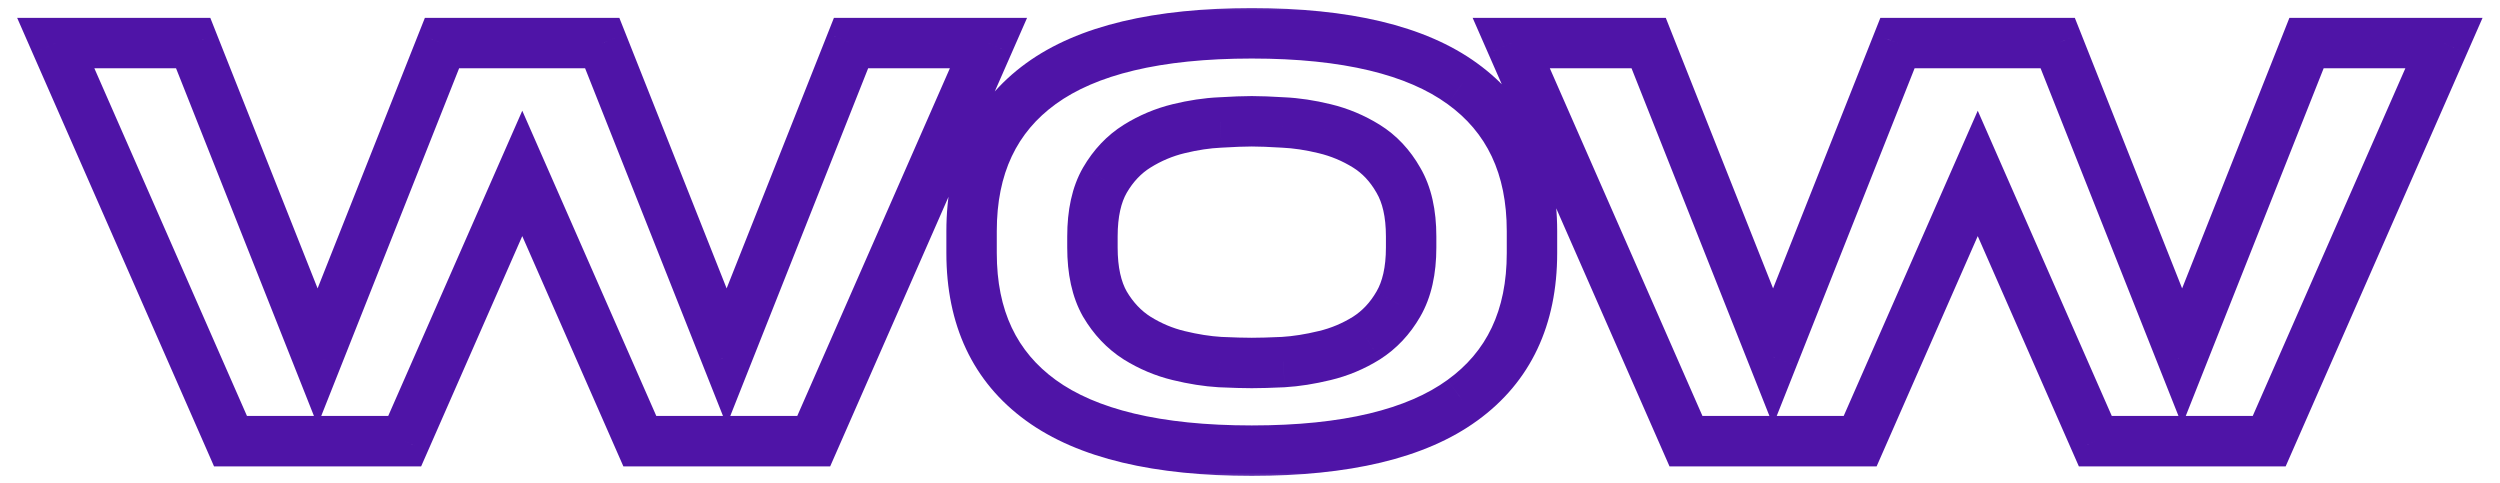<svg width="119" height="23" viewBox="0 0 119 23" fill="none" xmlns="http://www.w3.org/2000/svg">
<mask id="path-1-outside-1_6162_786" maskUnits="userSpaceOnUse" x="-3.8466e-06" y="-3.49691e-07" width="119" height="23" fill="black">
<rect fill="white" x="-3.8466e-06" y="-3.49691e-07" width="119" height="23"/>
<path d="M40.509 2.051L47.051 2.051L38.733 21L30.457 21L24.86 8.255L19.262 21L10.972 21L2.654 2.051L9.196 2.051L15.117 16.982L21.039 2.051L28.666 2.051L34.588 16.982L40.509 2.051ZM72.922 12.047C72.922 15.121 71.818 17.456 69.609 19.054C67.409 20.652 64.068 21.451 59.585 21.451C55.092 21.451 51.746 20.652 49.546 19.054C47.347 17.456 46.247 15.121 46.247 12.047L46.247 11.004C46.247 7.921 47.347 5.581 49.546 3.983C51.746 2.385 55.092 1.586 59.585 1.586C64.068 1.586 67.409 2.385 69.609 3.983C71.818 5.581 72.922 7.921 72.922 11.004L72.922 12.047ZM51.999 11.78C51.999 12.879 52.197 13.777 52.592 14.472C52.996 15.159 53.508 15.699 54.128 16.094C54.749 16.479 55.407 16.756 56.102 16.925C56.798 17.095 57.456 17.198 58.076 17.236C58.706 17.264 59.209 17.278 59.585 17.278C59.961 17.278 60.459 17.264 61.079 17.236C61.699 17.198 62.357 17.095 63.053 16.925C63.758 16.756 64.42 16.479 65.041 16.094C65.661 15.699 66.169 15.159 66.563 14.472C66.968 13.777 67.17 12.879 67.17 11.78L67.17 11.258C67.17 10.158 66.968 9.265 66.563 8.579C66.169 7.884 65.661 7.343 65.041 6.958C64.42 6.572 63.758 6.295 63.053 6.126C62.357 5.957 61.699 5.858 61.079 5.83C60.459 5.792 59.961 5.773 59.585 5.773C59.209 5.773 58.706 5.792 58.076 5.83C57.456 5.858 56.798 5.957 56.102 6.126C55.407 6.295 54.749 6.572 54.128 6.958C53.508 7.343 52.996 7.884 52.592 8.579C52.197 9.265 51.999 10.158 51.999 11.258L51.999 11.78ZM109.79 2.051L116.332 2.051L108.014 21L99.738 21L94.141 8.255L88.543 21L80.253 21L71.935 2.051L78.477 2.051L84.398 16.982L90.32 2.051L97.947 2.051L103.869 16.982L109.79 2.051Z"/>
</mask>
<path d="M40.509 2.051L40.509 0.851L39.694 0.851L39.394 1.609L40.509 2.051ZM47.051 2.051L48.15 2.534L48.888 0.851L47.051 0.851L47.051 2.051ZM38.733 21L38.733 22.2L39.516 22.2L39.831 21.482L38.733 21ZM30.457 21L29.358 21.483L29.673 22.2L30.457 22.2L30.457 21ZM24.86 8.255L25.958 7.772L24.86 5.27L23.761 7.772L24.86 8.255ZM19.262 21L19.262 22.2L20.046 22.2L20.361 21.483L19.262 21ZM10.972 21L9.874 21.482L10.188 22.2L10.972 22.2L10.972 21ZM2.654 2.051L2.654 0.851L0.817 0.851L1.555 2.534L2.654 2.051ZM9.196 2.051L10.311 1.609L10.011 0.851L9.196 0.851L9.196 2.051ZM15.117 16.982L14.002 17.424L15.117 20.237L16.233 17.424L15.117 16.982ZM21.039 2.051L21.039 0.851L20.224 0.851L19.923 1.609L21.039 2.051ZM28.666 2.051L29.782 1.609L29.481 0.851L28.666 0.851L28.666 2.051ZM34.588 16.982L33.472 17.424L34.588 20.237L35.703 17.424L34.588 16.982ZM40.509 3.251L47.051 3.251L47.051 0.851L40.509 0.851L40.509 3.251ZM45.952 1.569L37.634 20.518L39.831 21.482L48.15 2.534L45.952 1.569ZM38.733 19.8L30.457 19.8L30.457 22.2L38.733 22.2L38.733 19.8ZM31.555 20.517L25.958 7.772L23.761 8.737L29.358 21.483L31.555 20.517ZM23.761 7.772L18.164 20.517L20.361 21.483L25.958 8.737L23.761 7.772ZM19.262 19.8L10.972 19.8L10.972 22.2L19.262 22.2L19.262 19.8ZM12.071 20.518L3.753 1.569L1.555 2.534L9.874 21.482L12.071 20.518ZM2.654 3.251L9.196 3.251L9.196 0.851L2.654 0.851L2.654 3.251ZM8.08 2.494L14.002 17.424L16.233 16.54L10.311 1.609L8.08 2.494ZM16.233 17.424L22.154 2.494L19.923 1.609L14.002 16.54L16.233 17.424ZM21.039 3.251L28.666 3.251L28.666 0.851L21.039 0.851L21.039 3.251ZM27.551 2.494L33.472 17.424L35.703 16.54L29.782 1.609L27.551 2.494ZM35.703 17.424L41.624 2.494L39.394 1.609L33.472 16.54L35.703 17.424ZM69.609 19.054L68.905 18.082L68.903 18.084L69.609 19.054ZM69.609 3.983L68.903 4.954L68.905 4.955L69.609 3.983ZM52.592 14.472L51.548 15.065L51.553 15.073L51.558 15.081L52.592 14.472ZM54.128 16.094L53.484 17.106L53.495 17.113L54.128 16.094ZM58.076 17.236L58.003 18.433L58.013 18.434L58.022 18.434L58.076 17.236ZM61.079 17.236L61.133 18.434L61.143 18.434L61.152 18.433L61.079 17.236ZM63.053 16.925L62.773 15.759L62.769 15.759L63.053 16.925ZM65.041 16.094L65.674 17.113L65.685 17.106L65.041 16.094ZM66.563 14.472L65.526 13.869L65.523 13.874L66.563 14.472ZM66.563 8.579L65.52 9.171L65.525 9.18L65.529 9.188L66.563 8.579ZM63.053 6.126L62.769 7.292L62.773 7.293L63.053 6.126ZM61.079 5.83L61.007 7.028L61.016 7.028L61.025 7.029L61.079 5.83ZM58.076 5.83L58.13 7.029L58.139 7.028L58.148 7.028L58.076 5.83ZM52.592 8.579L51.554 7.976L51.551 7.981L52.592 8.579ZM71.722 12.047C71.722 14.792 70.759 16.741 68.905 18.082L70.312 20.027C72.876 18.172 74.122 15.449 74.122 12.047L71.722 12.047ZM68.903 18.084C67.004 19.464 63.964 20.251 59.585 20.251L59.585 22.651C64.171 22.651 67.815 21.841 70.314 20.025L68.903 18.084ZM59.585 20.251C55.195 20.251 52.151 19.463 50.252 18.084L48.841 20.025C51.34 21.841 54.989 22.651 59.585 22.651L59.585 20.251ZM50.252 18.084C48.407 16.743 47.447 14.794 47.447 12.047L45.047 12.047C45.047 15.447 46.287 18.17 48.841 20.025L50.252 18.084ZM47.447 12.047L47.447 11.004L45.047 11.004L45.047 12.047L47.447 12.047ZM47.447 11.004C47.447 8.246 48.408 6.293 50.252 4.954L48.841 3.012C46.286 4.868 45.047 7.596 45.047 11.004L47.447 11.004ZM50.252 4.954C52.151 3.574 55.195 2.786 59.585 2.786L59.585 0.386C54.989 0.386 51.341 1.196 48.841 3.012L50.252 4.954ZM59.585 2.786C63.964 2.786 67.004 3.574 68.903 4.954L70.314 3.012C67.815 1.196 64.171 0.386 59.585 0.386L59.585 2.786ZM68.905 4.955C70.758 6.295 71.722 8.248 71.722 11.004L74.122 11.004C74.122 7.594 72.877 4.866 70.312 3.011L68.905 4.955ZM71.722 11.004L71.722 12.047L74.122 12.047L74.122 11.004L71.722 11.004ZM50.8 11.78C50.8 13.012 51.019 14.133 51.548 15.065L53.635 13.88C53.374 13.42 53.2 12.746 53.2 11.78L50.8 11.78ZM51.558 15.081C52.05 15.917 52.691 16.601 53.484 17.106L54.773 15.081C54.325 14.797 53.942 14.4 53.626 13.863L51.558 15.081ZM53.495 17.113C54.221 17.564 54.997 17.892 55.819 18.091L56.386 15.759C55.816 15.621 55.276 15.394 54.762 15.074L53.495 17.113ZM55.819 18.091C56.573 18.275 57.302 18.391 58.003 18.433L58.149 16.038C57.609 16.005 57.022 15.914 56.386 15.759L55.819 18.091ZM58.022 18.434C58.66 18.463 59.183 18.478 59.585 18.478L59.585 16.078C59.234 16.078 58.752 16.065 58.13 16.037L58.022 18.434ZM59.585 18.478C59.987 18.478 60.505 18.463 61.133 18.434L61.025 16.037C60.412 16.065 59.934 16.078 59.585 16.078L59.585 18.478ZM61.152 18.433C61.853 18.391 62.582 18.275 63.337 18.091L62.769 15.759C62.133 15.914 61.546 16.005 61.007 16.038L61.152 18.433ZM63.333 18.092C64.164 17.893 64.945 17.566 65.674 17.113L64.408 15.074C63.895 15.393 63.352 15.62 62.773 15.759L63.333 18.092ZM65.685 17.106C66.481 16.599 67.12 15.912 67.604 15.071L65.523 13.874C65.218 14.405 64.841 14.798 64.397 15.081L65.685 17.106ZM67.601 15.075C68.144 14.141 68.37 13.016 68.37 11.78L65.97 11.78C65.97 12.742 65.792 13.412 65.526 13.869L67.601 15.075ZM68.37 11.78L68.37 11.258L65.97 11.258L65.97 11.78L68.37 11.78ZM68.37 11.258C68.37 10.022 68.144 8.898 67.597 7.97L65.529 9.188C65.791 9.632 65.97 10.294 65.97 11.258L68.37 11.258ZM67.607 7.987C67.123 7.134 66.481 6.439 65.674 5.938L64.408 7.977C64.842 8.247 65.214 8.633 65.52 9.171L67.607 7.987ZM65.674 5.938C64.945 5.486 64.164 5.158 63.333 4.959L62.773 7.293C63.352 7.432 63.895 7.659 64.408 7.977L65.674 5.938ZM63.337 4.96C62.577 4.775 61.842 4.663 61.133 4.631L61.025 7.029C61.557 7.053 62.138 7.138 62.769 7.292L63.337 4.96ZM61.152 4.632C60.52 4.594 59.995 4.573 59.585 4.573L59.585 6.973C59.926 6.973 60.397 6.991 61.007 7.028L61.152 4.632ZM59.585 4.573C59.174 4.573 58.645 4.594 58.005 4.632L58.148 7.028C58.767 6.991 59.243 6.973 59.585 6.973L59.585 4.573ZM58.022 4.631C57.313 4.663 56.578 4.775 55.819 4.96L56.386 7.292C57.017 7.138 57.598 7.053 58.13 7.029L58.022 4.631ZM55.819 4.96C54.997 5.16 54.221 5.487 53.495 5.938L54.762 7.977C55.276 7.657 55.816 7.43 56.386 7.292L55.819 4.96ZM53.495 5.938C52.692 6.438 52.047 7.128 51.554 7.976L53.629 9.182C53.945 8.639 54.325 8.249 54.762 7.977L53.495 5.938ZM51.551 7.981C51.019 8.906 50.8 10.026 50.8 11.258L53.2 11.258C53.2 10.29 53.375 9.624 53.632 9.177L51.551 7.981ZM50.8 11.258L50.8 11.78L53.2 11.78L53.2 11.258L50.8 11.258ZM109.79 2.051L109.79 0.851L108.975 0.851L108.675 1.609L109.79 2.051ZM116.332 2.051L117.431 2.534L118.169 0.851L116.332 0.851L116.332 2.051ZM108.014 21L108.014 22.2L108.797 22.2L109.112 21.482L108.014 21ZM99.738 21L98.639 21.483L98.954 22.2L99.738 22.2L99.738 21ZM94.141 8.255L95.239 7.772L94.141 5.27L93.042 7.772L94.141 8.255ZM88.543 21L88.543 22.2L89.327 22.2L89.642 21.483L88.543 21ZM80.253 21L79.154 21.482L79.469 22.2L80.253 22.2L80.253 21ZM71.935 2.051L71.935 0.851L70.098 0.851L70.836 2.534L71.935 2.051ZM78.477 2.051L79.592 1.609L79.292 0.851L78.477 0.851L78.477 2.051ZM84.398 16.982L83.283 17.424L84.398 20.237L85.514 17.424L84.398 16.982ZM90.32 2.051L90.32 0.851L89.505 0.851L89.204 1.609L90.32 2.051ZM97.947 2.051L99.063 1.609L98.762 0.851L97.947 0.851L97.947 2.051ZM103.869 16.982L102.753 17.424L103.869 20.237L104.984 17.424L103.869 16.982ZM109.79 3.251L116.332 3.251L116.332 0.851L109.79 0.851L109.79 3.251ZM115.233 1.569L106.915 20.518L109.112 21.482L117.431 2.534L115.233 1.569ZM108.014 19.8L99.738 19.8L99.738 22.2L108.014 22.2L108.014 19.8ZM100.836 20.517L95.239 7.772L93.042 8.737L98.639 21.483L100.836 20.517ZM93.042 7.772L87.445 20.517L89.642 21.483L95.239 8.737L93.042 7.772ZM88.543 19.8L80.253 19.8L80.253 22.2L88.543 22.2L88.543 19.8ZM81.352 20.518L73.034 1.569L70.836 2.534L79.154 21.482L81.352 20.518ZM71.935 3.251L78.477 3.251L78.477 0.851L71.935 0.851L71.935 3.251ZM77.361 2.494L83.283 17.424L85.514 16.54L79.592 1.609L77.361 2.494ZM85.514 17.424L91.435 2.494L89.204 1.609L83.283 16.54L85.514 17.424ZM90.32 3.251L97.947 3.251L97.947 0.851L90.32 0.851L90.32 3.251ZM96.832 2.494L102.753 17.424L104.984 16.54L99.063 1.609L96.832 2.494ZM104.984 17.424L110.906 2.494L108.675 1.609L102.753 16.54L104.984 17.424Z" fill="#4F14A7" mask="url(#path-1-outside-1_6162_786)"/>
</svg>
